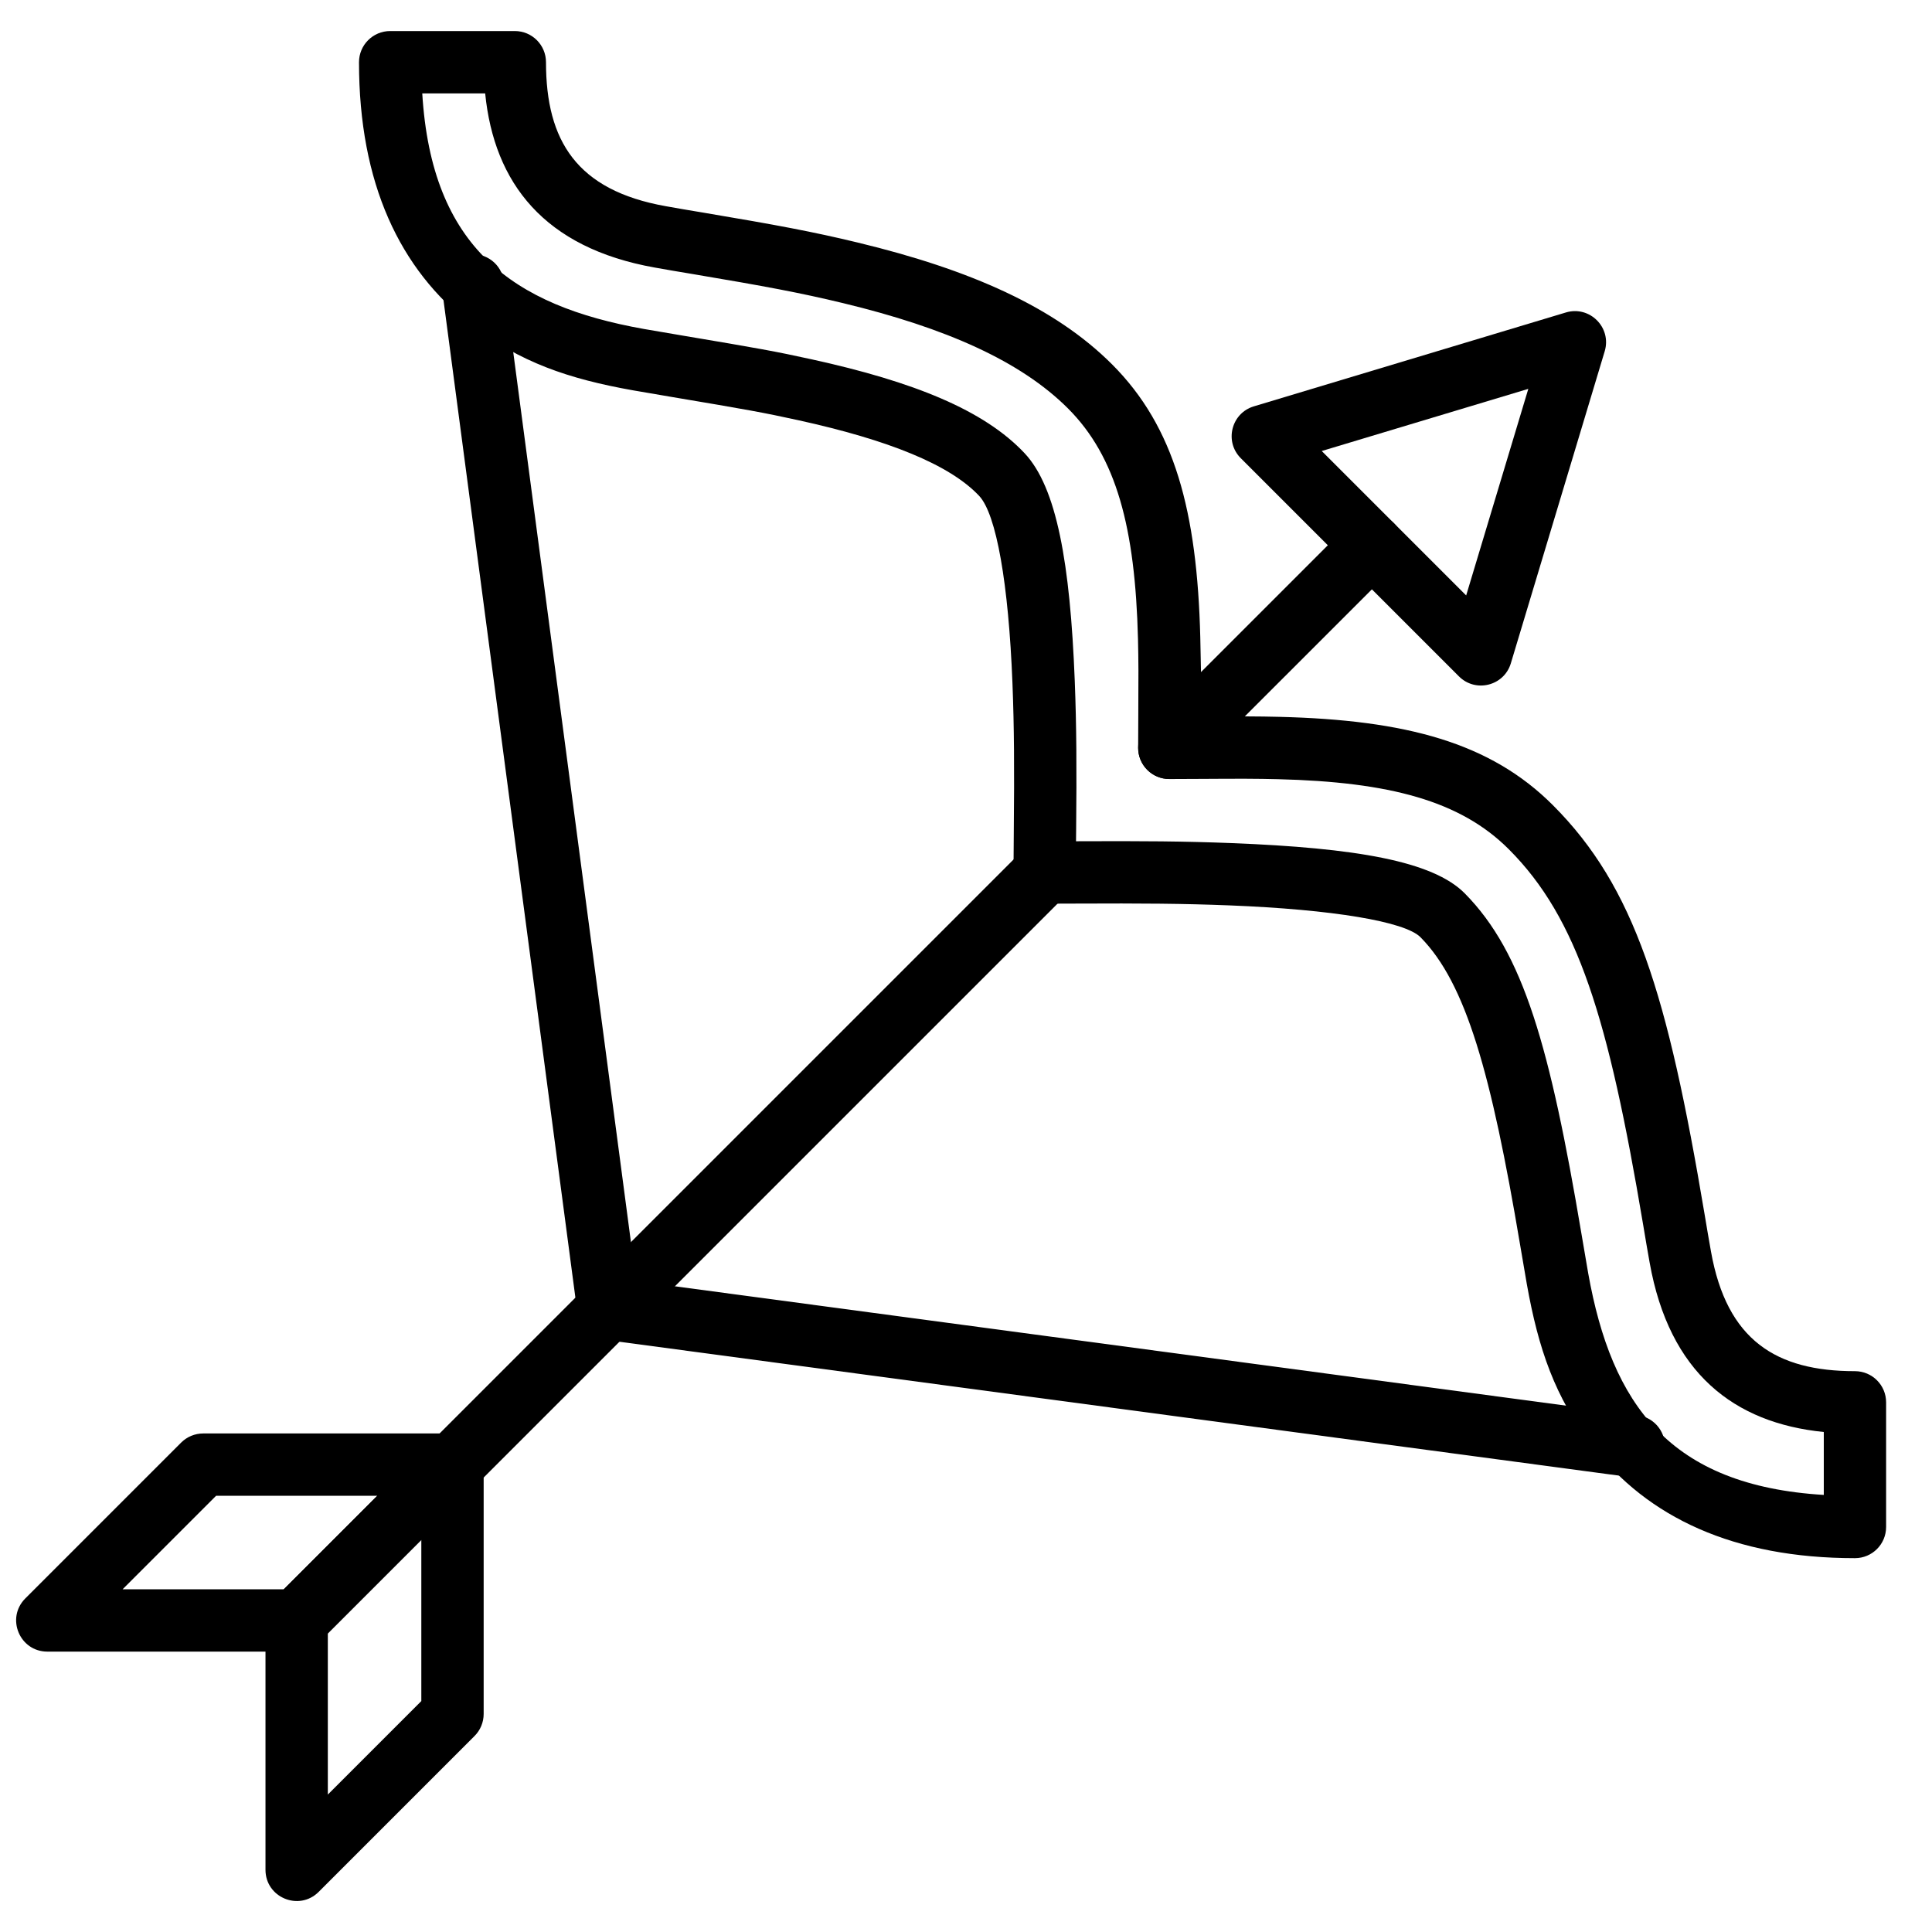 <?xml version="1.0" encoding="UTF-8"?>
<!-- Uploaded to: SVG Repo, www.svgrepo.com, Generator: SVG Repo Mixer Tools -->
<svg width="800px" height="800px" version="1.1" viewBox="144 144 512 512" xmlns="http://www.w3.org/2000/svg">
 <defs>
  <clipPath id="a">
   <path d="m148.09 523h124.91v59h-124.91z"/>
  </clipPath>
 </defs>
 <path d="m269.34 538.4 157.7-157.7c3.227-3.223 3.227-8.453 0-11.68-3.223-3.227-8.453-3.227-11.68 0l-157.7 157.7c-3.227 3.227-3.227 8.457 0 11.684 3.227 3.223 8.453 3.223 11.68 0z" fill-rule="evenodd"/>
 <path d="m532.55 301.8-38.277-38.277 54.746-16.469zm36.711-64.703c1.898-6.305-3.984-12.184-10.285-10.289l-82.691 24.879c-5.984 1.797-7.879 9.332-3.461 13.746l57.812 57.816c4.418 4.418 11.949 2.519 13.75-3.461z" fill-rule="evenodd"/>
 <g clip-path="url(#a)">
  <path d="m219.2 565.18h-42.715l24.777-24.777h42.715zm50.555-27.199c5.203-5.203 1.52-14.098-5.84-14.098h-66.07c-2.191 0-4.293 0.871-5.84 2.418l-41.297 41.297c-5.203 5.203-1.52 14.098 5.84 14.098h66.074c2.188 0 4.289-0.867 5.84-2.418z" fill-rule="evenodd"/>
 </g>
 <path d="m228.46 645.36 41.293-41.297c1.551-1.547 2.422-3.648 2.422-5.84v-66.074c0-7.356-8.898-11.043-14.102-5.84l-41.293 41.297c-1.551 1.547-2.422 3.648-2.422 5.84v66.074c0 7.356 8.898 11.043 14.102 5.84zm2.418-68.492 24.777-24.777v42.711l-24.777 24.777z" fill-rule="evenodd"/>
 <path d="m277.53 218.53c-0.598-4.523-4.75-7.703-9.27-7.106-4.523 0.598-7.703 4.75-7.106 9.27l35.867 271.24c0.492 3.695 3.398 6.606 7.094 7.102l271.75 36.398c4.523 0.605 8.68-2.57 9.285-7.09 0.605-4.519-2.57-8.676-7.09-9.281l-265.49-35.559z" fill-rule="evenodd"/>
 <path d="m462.09 312.95c-0.836-33.438-6.801-55.809-23.379-72.391-15.145-15.145-37.465-25.062-67.422-32.285-11.801-2.848-21.348-4.633-40.836-7.914-3.824-0.629-7.106-1.191-10.023-1.719-23.586-4.195-31.734-17.332-31.734-38.152 0-4.562-3.695-8.262-8.258-8.262h-33.035c-4.562 0-8.262 3.699-8.262 8.262 0 32.102 10.805 54.949 29.773 69.594 12.848 9.922 25.734 14.309 42.805 17.352 2.609 0.461 2.441 0.434 10.504 1.797 19.844 3.34 24.074 4.094 33.414 6.144 23.754 5.223 40.039 11.73 47.852 20.039 4.562 4.852 7.785 23.227 8.824 49.633 0.461 11.75 0.512 22.527 0.355 39.223-0.082 8.367-0.082 8.57-0.082 10.957 0 4.559 3.695 8.258 8.258 8.258 1.965 0 2.824-0.004 8.348-0.027 17.648-0.082 28.426 0 40.574 0.477 27.457 1.082 46.582 4.293 50.672 8.434 12.062 12.215 18.758 36.059 26.398 81.473 1.367 8.07 1.34 7.902 1.797 10.496 3.055 17.109 7.438 29.977 17.355 42.824 14.645 18.965 37.492 29.766 69.594 29.766 4.562 0 8.258-3.695 8.258-8.258v-33.039c0-4.559-3.695-8.258-8.258-8.258-20.828 0-33.957-8.141-38.152-31.707-0.527-2.93-1.086-6.211-1.719-10.02-9.789-58.199-18.418-86.5-40.199-108.29-16.582-16.582-38.957-22.547-72.391-23.383-5.777-0.145-10.438-0.148-20.488-0.086-0.391-10.508-0.398-15.164-0.543-20.941zm-32.906 51.477c0.164-16.945 0.109-27.938-0.363-40.027-1.223-31.074-4.758-51.223-13.301-60.301-10.793-11.48-29.496-18.957-56.336-24.855-9.723-2.137-14.059-2.91-34.215-6.301-7.992-1.352-7.828-1.324-10.363-1.77-34.734-6.191-56.223-21.535-58.703-62.426h16.672c2.383 23.793 15.648 40.941 44.945 46.156 2.988 0.539 6.348 1.113 10.219 1.75 19.09 3.215 28.371 4.949 39.68 7.676 27.262 6.574 47.086 15.387 59.609 27.91 12.816 12.812 17.812 31.555 18.551 61.121 0.137 5.551 0.145 10.09 0.082 19.973-0.031 4.527-0.039 6.43-0.039 8.855 0 4.562 3.699 8.262 8.258 8.262 2.43 0 4.328-0.012 8.859-0.039 9.879-0.066 14.422-0.059 19.969 0.082 29.57 0.738 48.309 5.734 61.125 18.547 18.344 18.348 26.422 44.848 35.586 99.324 0.641 3.856 1.211 7.207 1.75 10.207 5.211 29.285 22.359 42.543 46.156 44.922v16.676c-40.891-2.481-56.215-23.949-62.43-58.723-0.445-2.516-0.414-2.356-1.77-10.355-8.344-49.594-15.355-74.551-30.934-90.328-8.496-8.598-28.988-12.043-61.777-13.332-12.449-0.488-23.402-0.574-41.254-0.492 0.008-0.746 0.016-1.574 0.023-2.512z" fill-rule="evenodd"/>
 <path d="m459.72 348.02 53.688-53.684c3.223-3.227 3.223-8.453 0-11.68-3.227-3.227-8.457-3.227-11.68 0l-53.688 53.684c-3.223 3.227-3.223 8.457 0 11.68 3.227 3.227 8.457 3.227 11.68 0z" fill-rule="evenodd"/>
</svg>